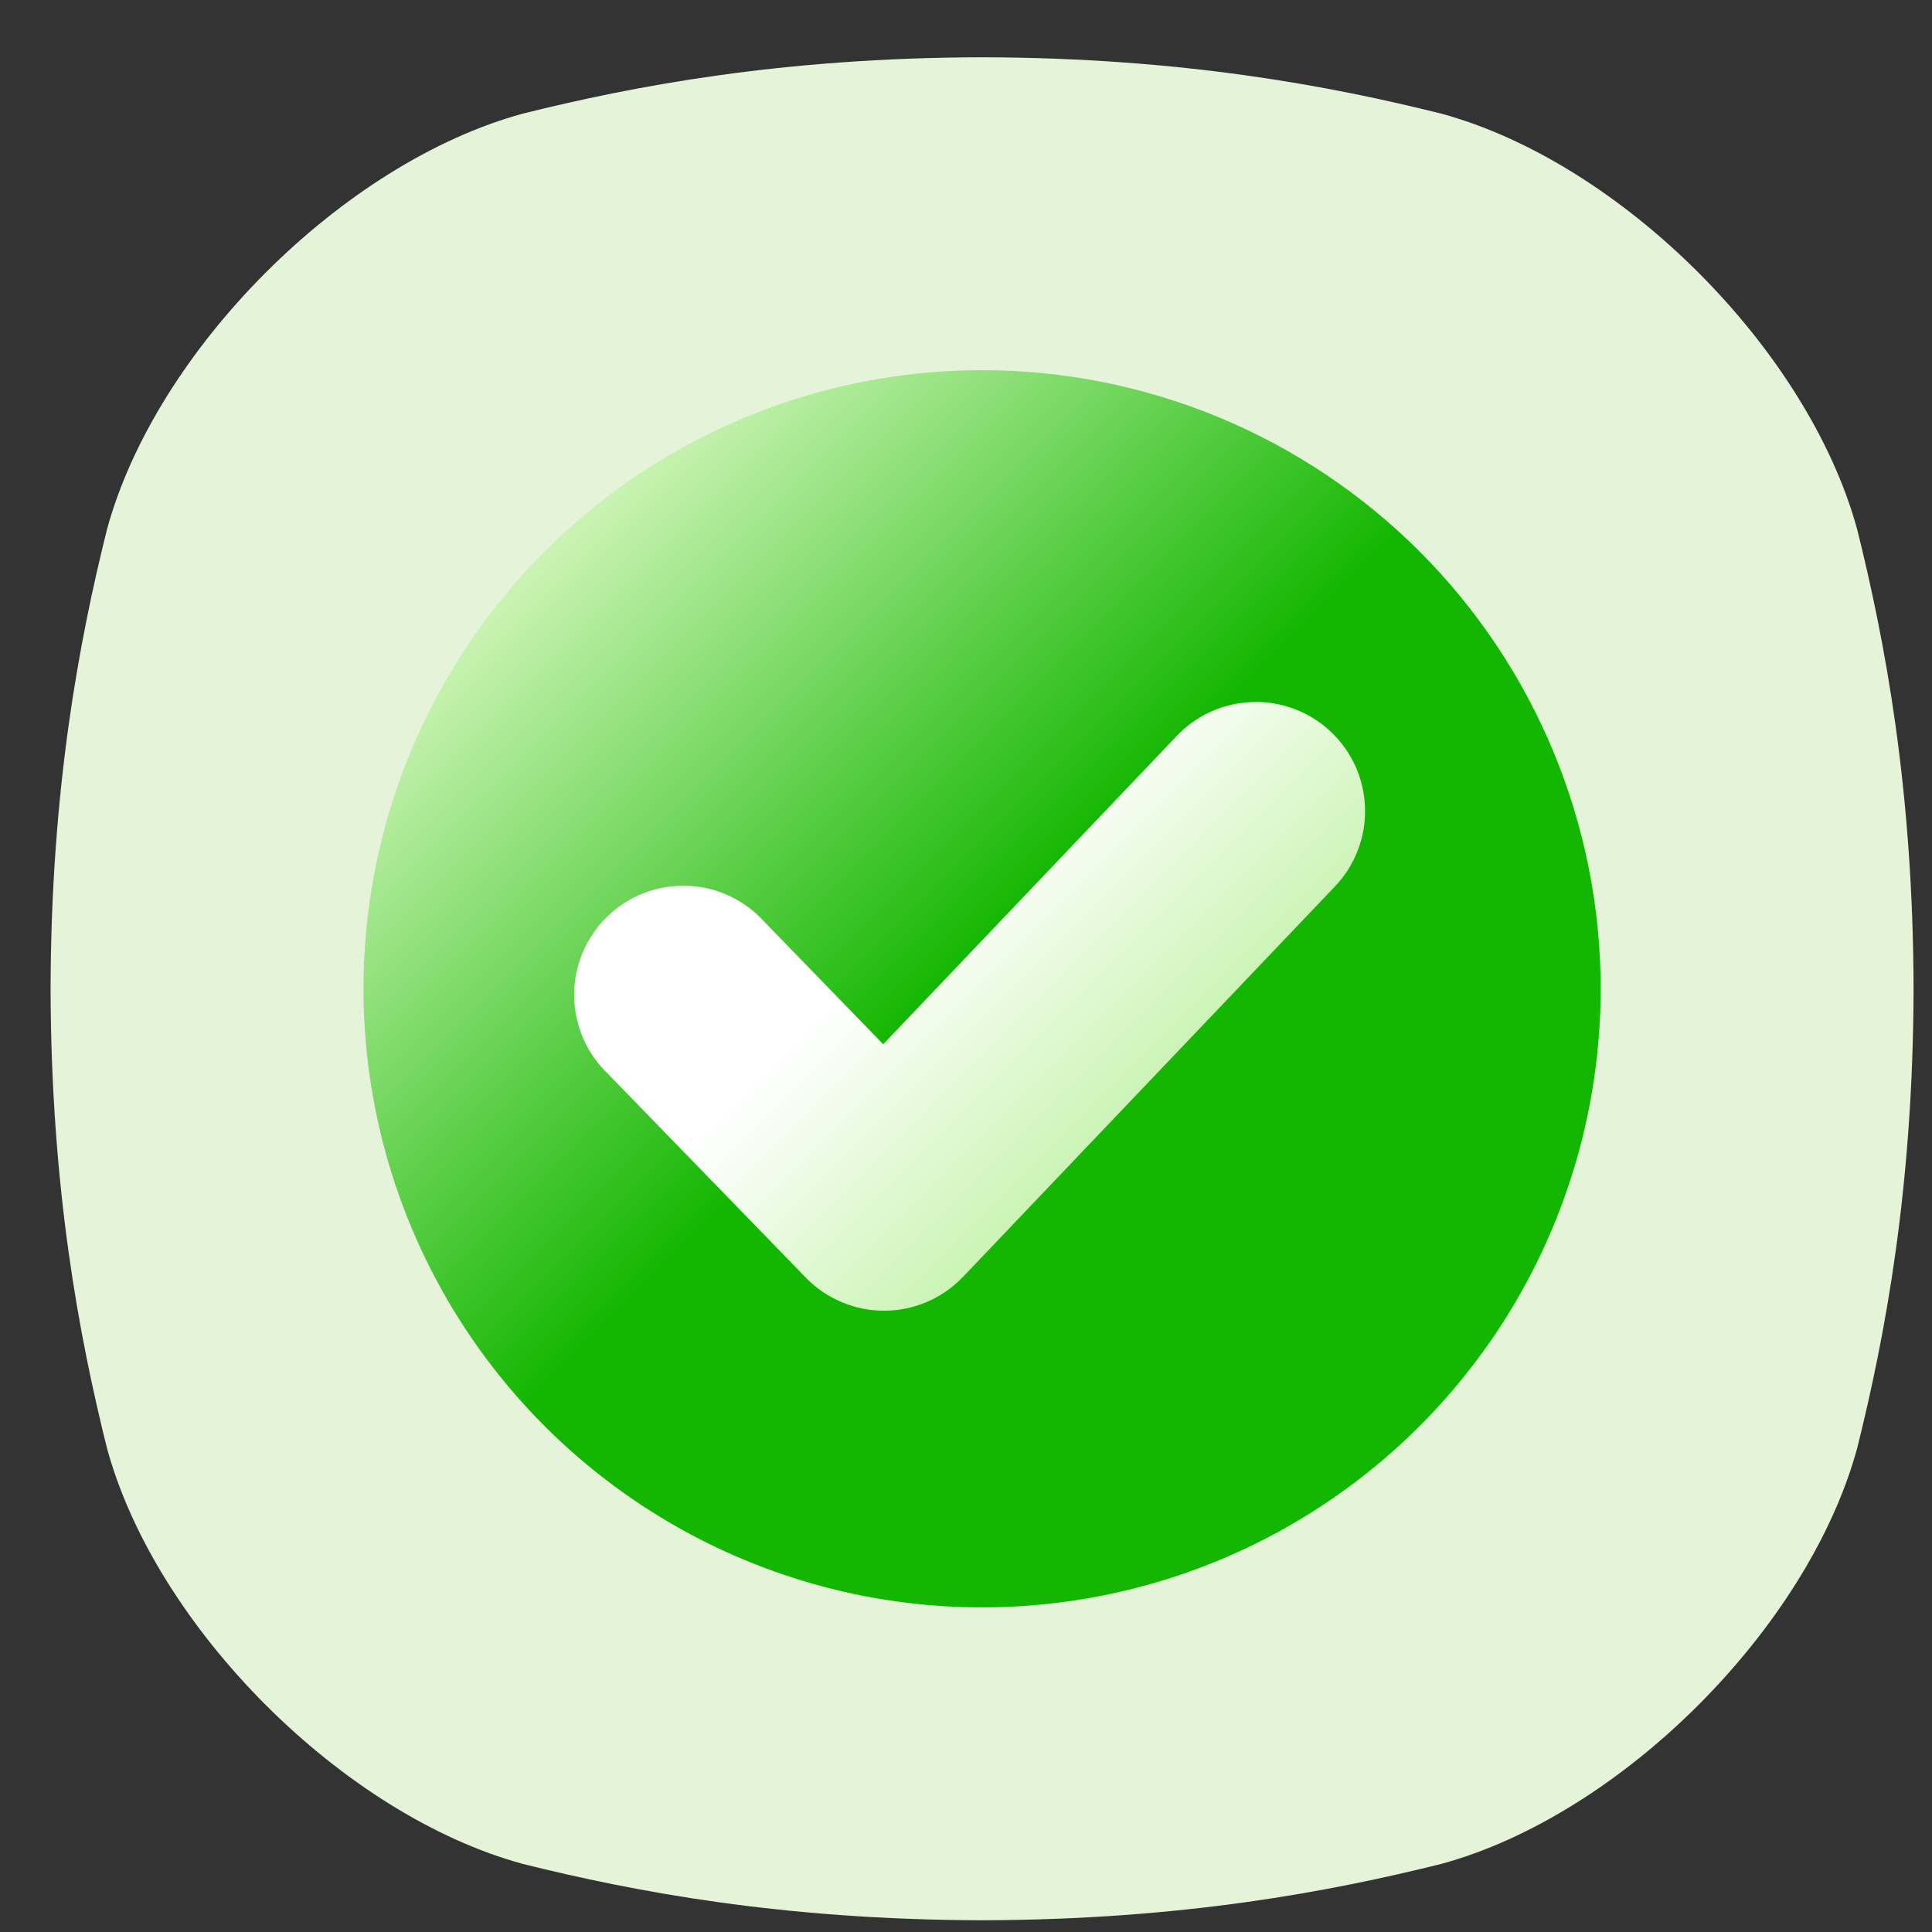 <svg width="28" height="28" viewBox="0 0 28 28" fill="none" xmlns="http://www.w3.org/2000/svg">
<rect x="0" y="0" width="28" height="28" fill="#333333" stroke="none"/>
<g clip-path="url(#clip0_19087_5140)">
<path d="M26.917 7.678C26.208 5.069 23.495 2.355 20.885 1.646C19.285 1.248 17.142 0.837 14.233 0.83C11.324 0.837 9.18 1.248 7.58 1.646C4.972 2.355 2.258 5.068 1.549 7.678C1.151 9.278 0.74 11.421 0.733 14.33C0.74 17.239 1.151 19.383 1.549 20.983C2.258 23.592 4.972 26.305 7.58 27.014C9.18 27.412 11.325 27.823 14.233 27.83C17.142 27.823 19.285 27.412 20.885 27.014C23.495 26.305 26.208 23.592 26.917 20.983C27.315 19.383 27.726 17.238 27.733 14.33C27.726 11.421 27.315 9.278 26.917 7.678Z" fill="#E5F4D9"/>
<path d="M14.233 5.365C12.46 5.365 10.727 5.891 9.252 6.876C7.778 7.861 6.629 9.261 5.95 10.899C5.272 12.537 5.094 14.34 5.44 16.079C5.786 17.818 6.64 19.415 7.894 20.669C9.148 21.923 10.745 22.777 12.484 23.123C14.223 23.469 16.026 23.291 17.664 22.613C19.302 21.934 20.702 20.785 21.687 19.311C22.672 17.836 23.198 16.103 23.198 14.33C23.198 11.953 22.253 9.672 20.572 7.991C18.891 6.31 16.61 5.365 14.233 5.365Z" fill="url(#paint0_linear_19087_5140)"/>
<path d="M19.348 12.846L13.957 18.505C13.81 18.659 13.634 18.782 13.438 18.867C13.243 18.951 13.033 18.995 12.82 18.996H12.813C12.601 18.996 12.392 18.954 12.197 18.871C12.002 18.789 11.825 18.668 11.678 18.516L8.818 15.57C8.663 15.423 8.538 15.247 8.453 15.051C8.368 14.855 8.323 14.644 8.321 14.43C8.319 14.217 8.361 14.005 8.444 13.808C8.526 13.611 8.648 13.432 8.801 13.284C8.954 13.135 9.136 13.018 9.335 12.942C9.535 12.865 9.748 12.83 9.961 12.838C10.175 12.845 10.385 12.896 10.578 12.988C10.771 13.079 10.944 13.208 11.086 13.368L12.8 15.134L17.055 10.665C17.198 10.514 17.369 10.394 17.559 10.309C17.749 10.225 17.954 10.179 18.162 10.174C18.369 10.168 18.576 10.204 18.77 10.279C18.964 10.353 19.141 10.466 19.292 10.609C19.442 10.752 19.563 10.923 19.648 11.113C19.732 11.303 19.778 11.508 19.783 11.716C19.789 11.923 19.753 12.13 19.678 12.324C19.604 12.518 19.491 12.695 19.348 12.846Z" fill="url(#paint1_linear_19087_5140)"/>
</g>
<defs>
<linearGradient id="paint0_linear_19087_5140" x1="20.573" y1="20.67" x2="7.893" y2="7.99" gradientUnits="userSpaceOnUse">
<stop stop-color="#13B601"/>
<stop offset="0.52" stop-color="#13B601"/>
<stop offset="1" stop-color="#CBF4B4"/>
</linearGradient>
<linearGradient id="paint1_linear_19087_5140" x1="16.692" y1="15.771" x2="11.554" y2="10.632" gradientUnits="userSpaceOnUse">
<stop stop-color="#CBF4B4"/>
<stop offset="0.57" stop-color="white"/>
<stop offset="1" stop-color="white"/>
</linearGradient>
<clipPath id="clip0_19087_5140">
<rect width="27" height="27" fill="white" transform="translate(0.733 0.83)"/>
</clipPath>
</defs>
</svg>
